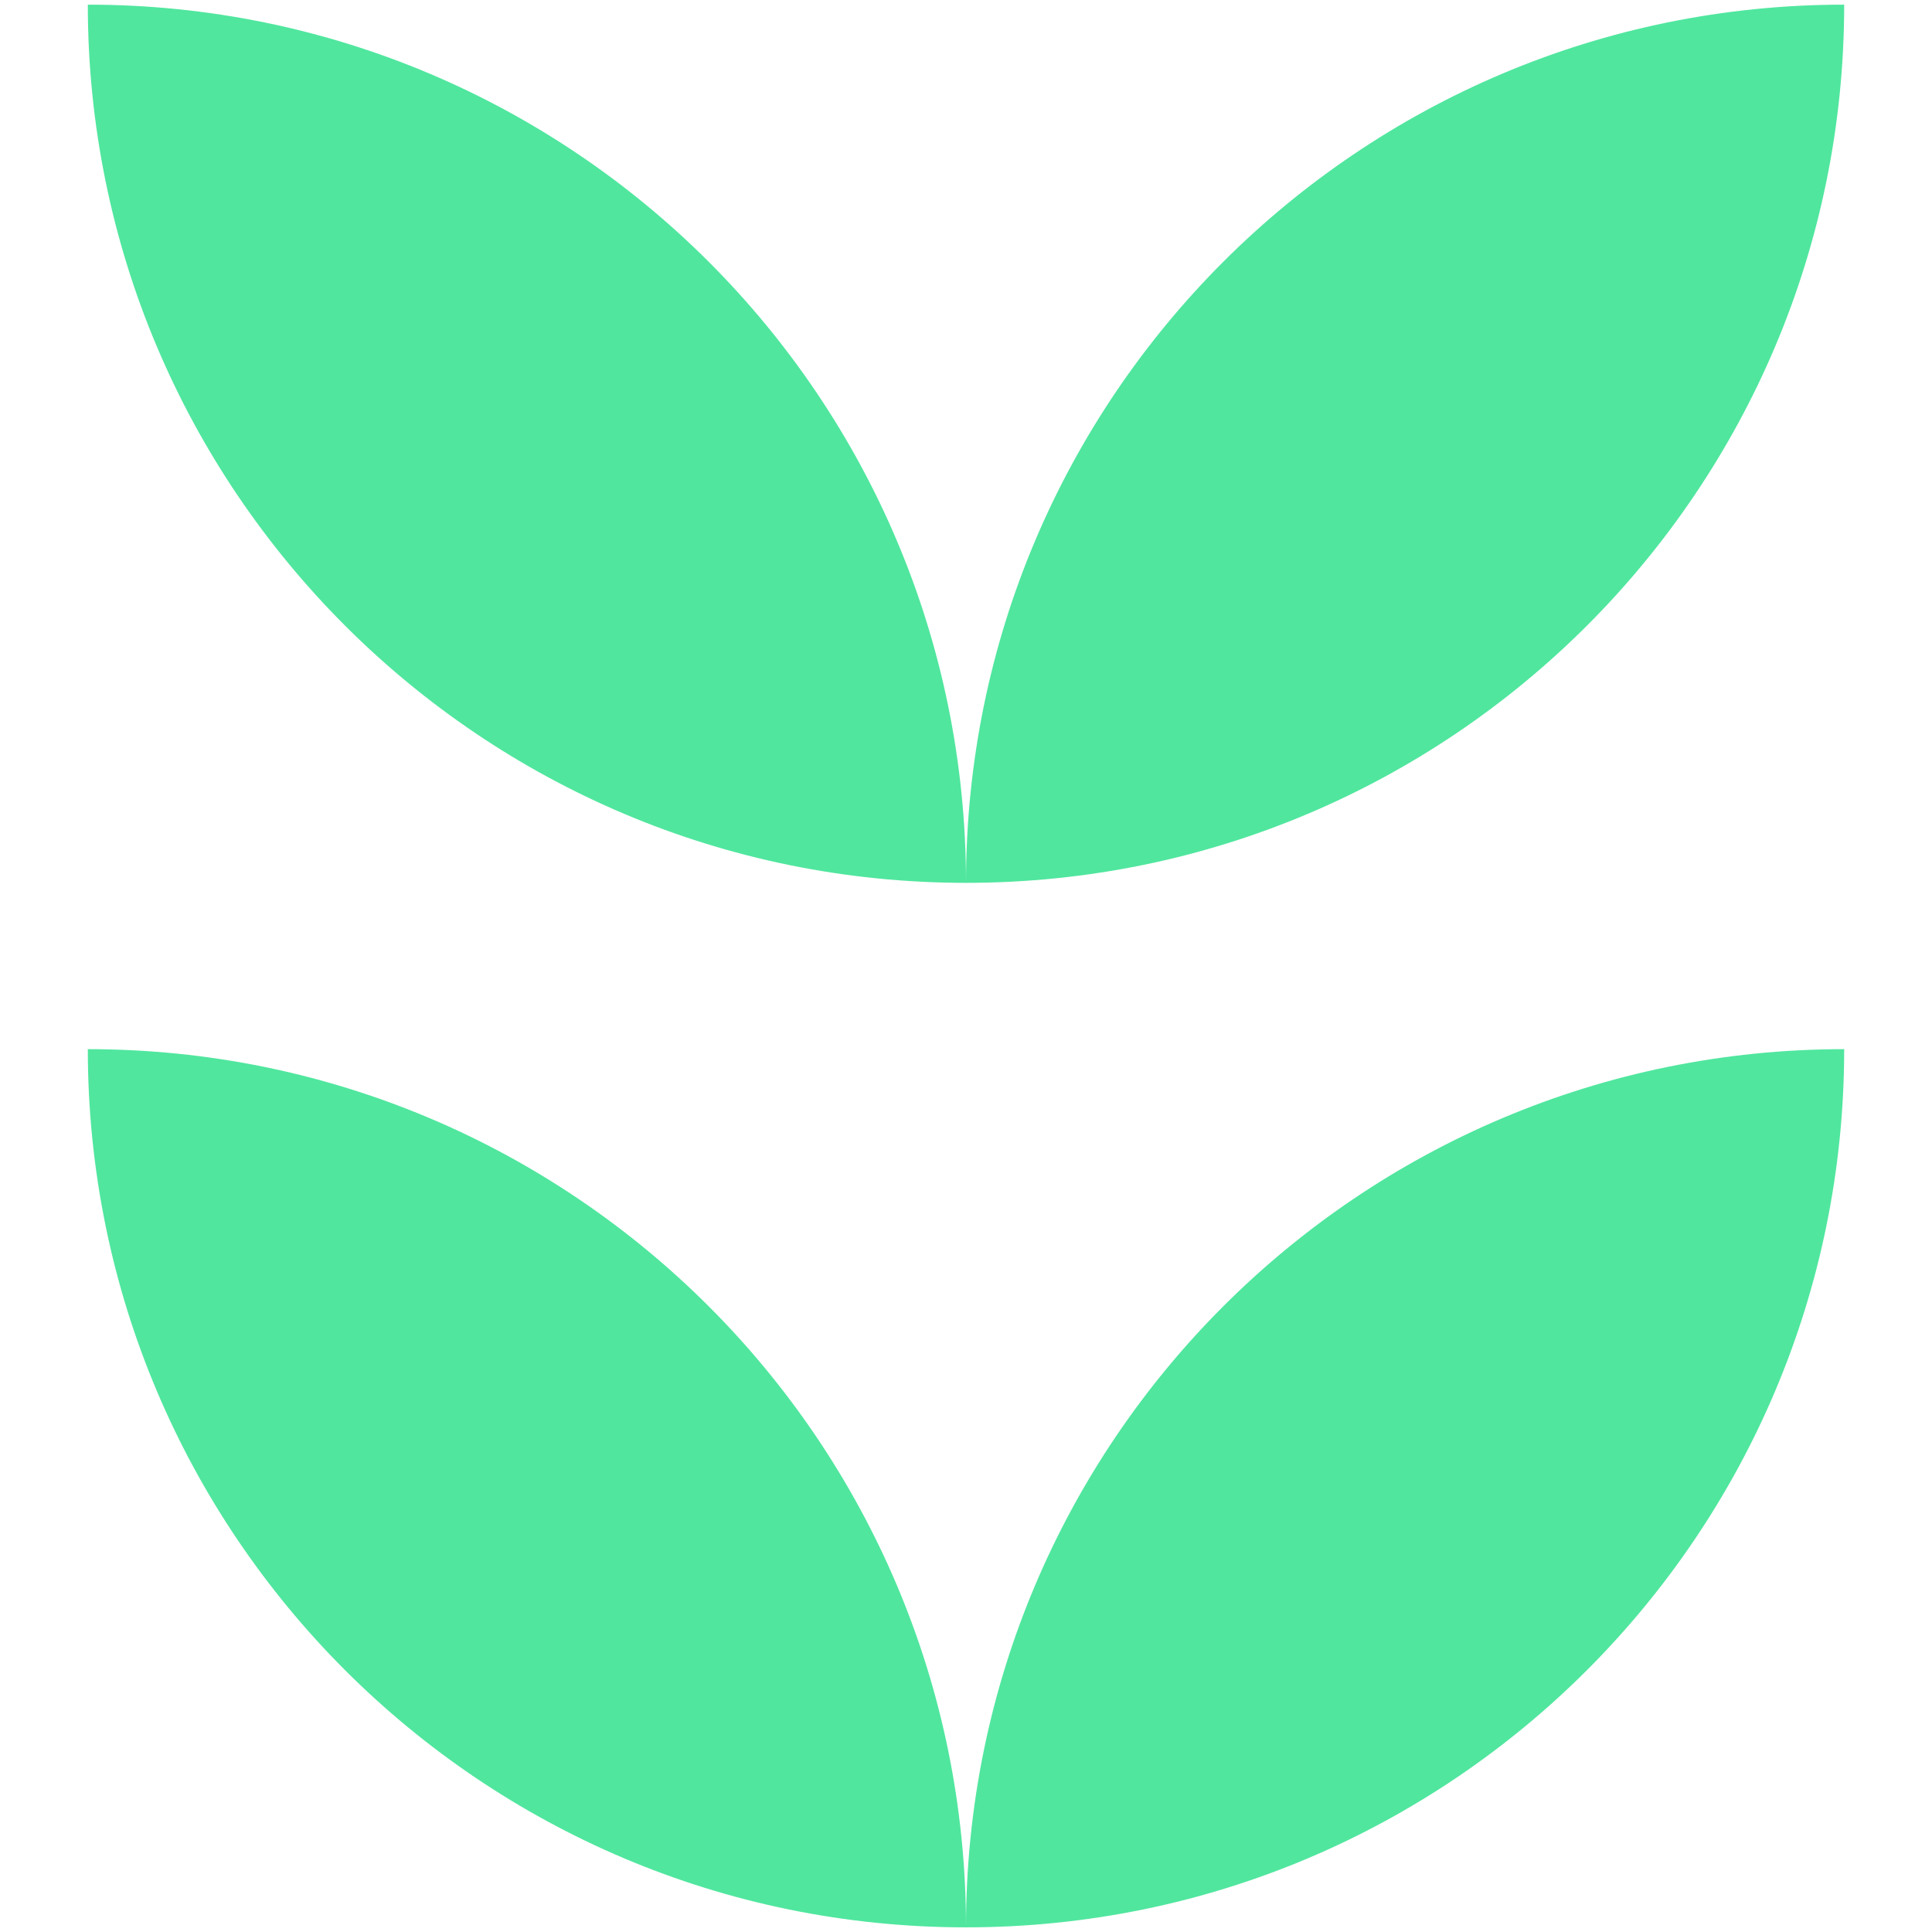 <svg xmlns="http://www.w3.org/2000/svg" width="22" height="22" viewBox="0 0 22 22" fill="none"><path d="M21 0.053C15.477 0.053 11 4.53 11 10.053V10.053V10.053C16.523 10.053 21 5.576 21 0.053V0.053V0.053Z" fill="#50E69E"></path><path d="M11 10.053C5.477 10.053 1 5.576 1 0.053V0.053V0.053C6.523 0.053 11 4.53 11 10.053V10.053V10.053Z" fill="#50E69E"></path><path d="M21 11.947C15.477 11.947 11 16.424 11 21.947V21.947V21.947C16.523 21.947 21 17.47 21 11.947V11.947V11.947Z" fill="#50E69E"></path><path d="M11 21.947C5.477 21.947 1 17.47 1 11.947V11.947V11.947C6.523 11.947 11 16.424 11 21.947V21.947V21.947Z" fill="#50E69E"></path></svg>